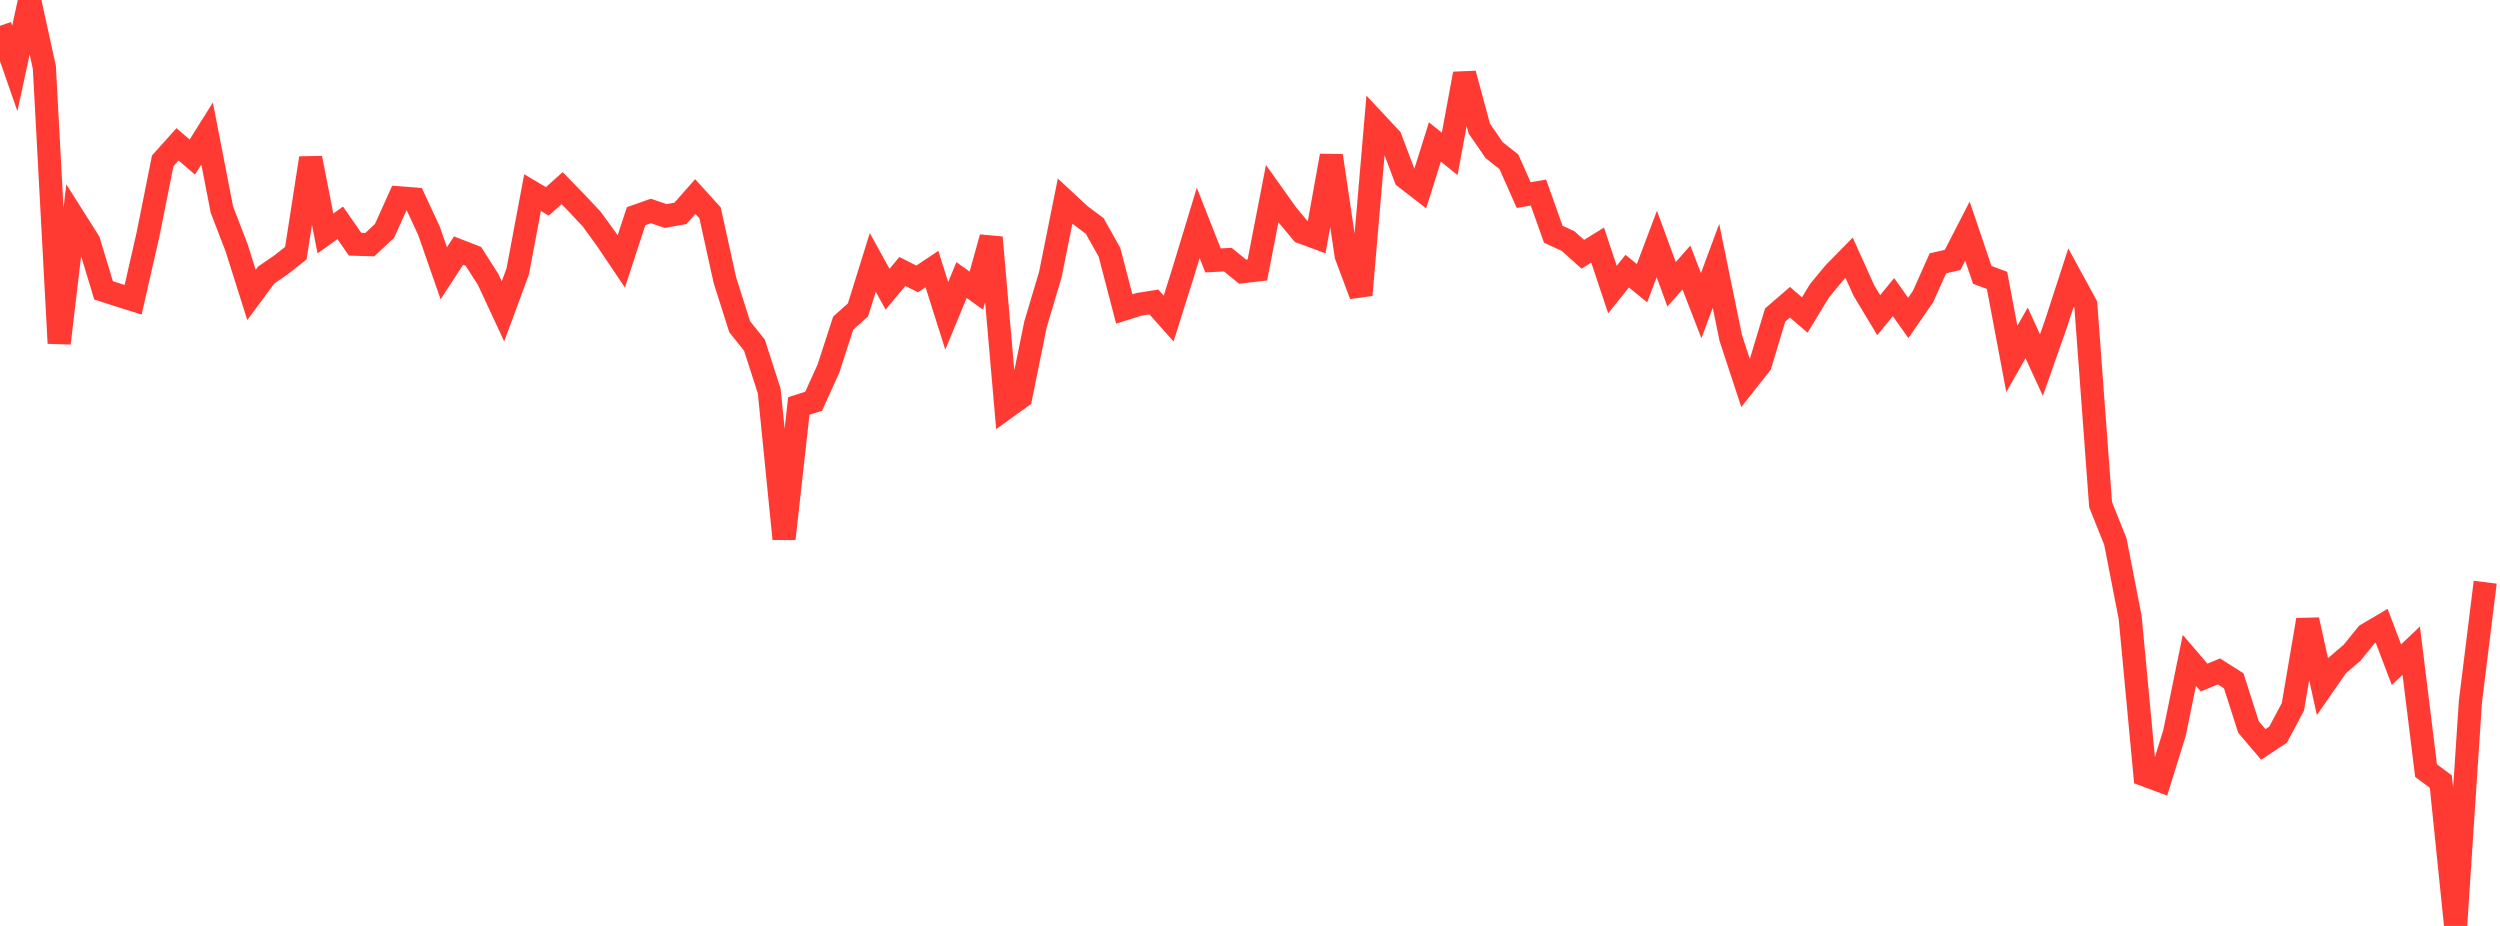 <?xml version="1.0" standalone="no"?>
<!DOCTYPE svg PUBLIC "-//W3C//DTD SVG 1.1//EN" "http://www.w3.org/Graphics/SVG/1.1/DTD/svg11.dtd">

<svg width="135" height="50" viewBox="0 0 135 50" preserveAspectRatio="none" 
  xmlns="http://www.w3.org/2000/svg"
  xmlns:xlink="http://www.w3.org/1999/xlink">


<polyline points="0.0, 1.394 0.799, 3.695 1.598, 0.0 2.396, 3.644 3.195, 18.534 3.994, 11.776 4.793, 13.038 5.592, 15.679 6.391, 15.937 7.189, 16.187 7.988, 12.683 8.787, 8.686 9.586, 7.794 10.385, 8.481 11.183, 7.208 11.982, 11.318 12.781, 13.393 13.58, 15.926 14.379, 14.847 15.178, 14.299 15.976, 13.67 16.775, 8.537 17.574, 12.607 18.373, 12.033 19.172, 13.186 19.97, 13.211 20.769, 12.461 21.568, 10.685 22.367, 10.746 23.166, 12.466 23.964, 14.755 24.763, 13.532 25.562, 13.841 26.361, 15.093 27.16, 16.813 27.959, 14.651 28.757, 10.402 29.556, 10.874 30.355, 10.16 31.154, 10.981 31.953, 11.834 32.751, 12.929 33.55, 14.117 34.349, 11.674 35.148, 11.393 35.947, 11.665 36.746, 11.519 37.544, 10.614 38.343, 11.492 39.142, 15.122 39.941, 17.641 40.74, 18.639 41.538, 21.115 42.337, 29.096 43.136, 21.921 43.935, 21.669 44.734, 19.909 45.533, 17.447 46.331, 16.735 47.13, 14.17 47.929, 15.618 48.728, 14.659 49.527, 15.062 50.325, 14.528 51.124, 17.057 51.923, 15.123 52.722, 15.695 53.521, 12.823 54.32, 22.022 55.118, 21.448 55.917, 17.513 56.716, 14.837 57.515, 10.86 58.314, 11.603 59.112, 12.2 59.911, 13.622 60.71, 16.683 61.509, 16.433 62.308, 16.307 63.107, 17.202 63.905, 14.665 64.704, 12.036 65.503, 14.063 66.302, 14.019 67.101, 14.67 67.899, 14.577 68.698, 10.46 69.497, 11.582 70.296, 12.539 71.095, 12.835 71.893, 8.41 72.692, 13.797 73.491, 15.93 74.29, 6.616 75.089, 7.471 75.888, 9.589 76.686, 10.208 77.485, 7.665 78.284, 8.309 79.083, 3.982 79.882, 6.94 80.68, 8.102 81.479, 8.736 82.278, 10.533 83.077, 10.4 83.876, 12.648 84.675, 13.017 85.473, 13.73 86.272, 13.236 87.071, 15.634 87.87, 14.642 88.669, 15.294 89.467, 13.174 90.266, 15.353 91.065, 14.446 91.864, 16.506 92.663, 14.354 93.462, 18.256 94.26, 20.679 95.059, 19.666 95.858, 17.011 96.657, 16.321 97.456, 17.011 98.254, 15.698 99.053, 14.733 99.852, 13.92 100.651, 15.69 101.45, 17.018 102.249, 16.044 103.047, 17.168 103.846, 16.012 104.645, 14.219 105.444, 14.034 106.243, 12.481 107.041, 14.843 107.84, 15.141 108.639, 19.381 109.438, 17.977 110.237, 19.715 111.036, 17.442 111.834, 14.988 112.633, 16.454 113.432, 27.251 114.231, 29.25 115.03, 33.352 115.828, 41.851 116.627, 42.147 117.426, 39.572 118.225, 35.658 119.024, 36.588 119.822, 36.256 120.621, 36.764 121.42, 39.261 122.219, 40.198 123.018, 39.67 123.817, 38.168 124.615, 33.474 125.414, 37.083 126.213, 35.932 127.012, 35.249 127.811, 34.265 128.609, 33.793 129.408, 35.893 130.207, 35.136 131.006, 41.611 131.805, 42.207 132.604, 50.0 133.402, 37.889 134.201, 31.439" fill="none" stroke="#ff3a33" stroke-width="1.25"/>

</svg>